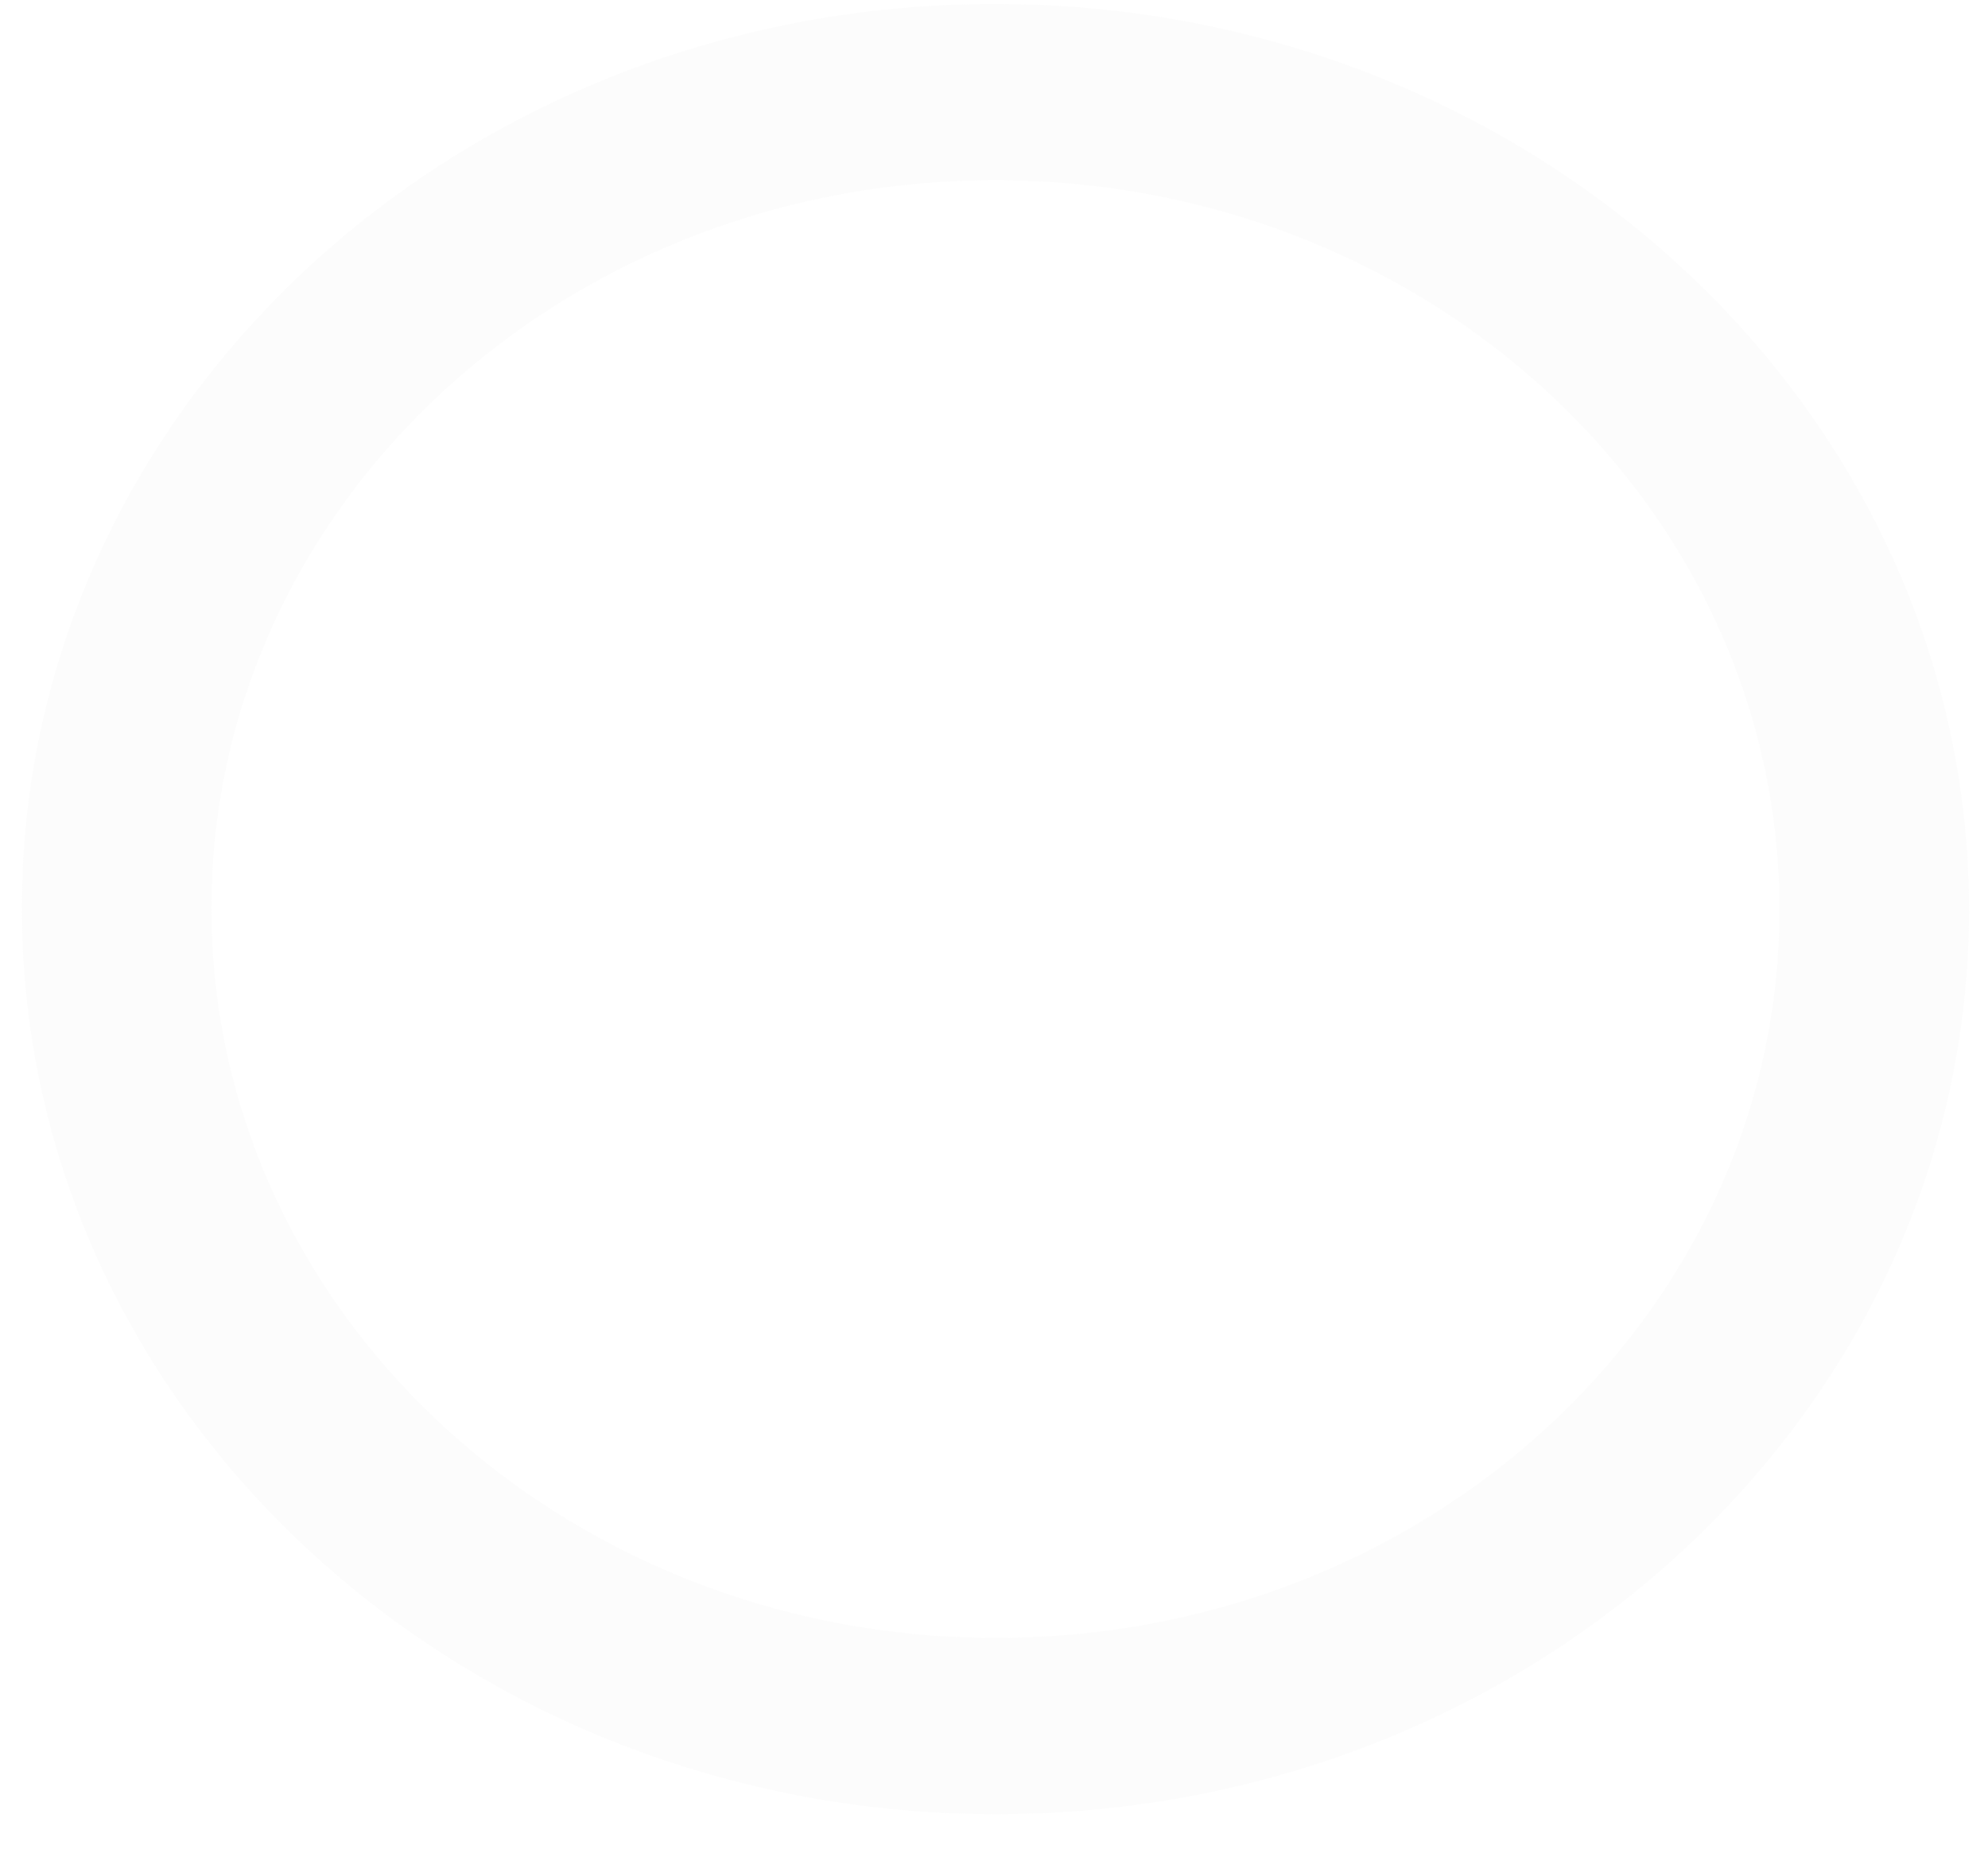 <svg xmlns="http://www.w3.org/2000/svg" width="426" height="397" viewBox="0 0 426 397" fill="none"><g opacity="0.2" filter="url(#filter0_d_381_112)"><path d="M216.524 388.697C101.317 390.263 6.483 304.713 4.706 197.617C2.929 90.522 94.883 2.434 210.089 0.869C325.296 -0.696 420.13 84.854 421.907 191.95C423.684 299.045 331.731 387.132 216.524 388.697ZM210.716 38.627C117.942 39.888 43.893 110.823 45.324 197.065C46.755 283.308 123.124 352.2 215.898 350.939C308.672 349.679 382.72 278.744 381.289 192.501C379.859 106.259 303.49 37.367 210.716 38.627Z" fill="#E4E4E4" fill-opacity="0.57"></path></g><defs><filter id="filter0_d_381_112" x="0.681" y="0.848" width="425.251" height="395.87" filterUnits="userSpaceOnUse" color-interpolation-filters="sRGB"><feGaussianBlur stdDeviation="2"></feGaussianBlur></filter></defs></svg>
